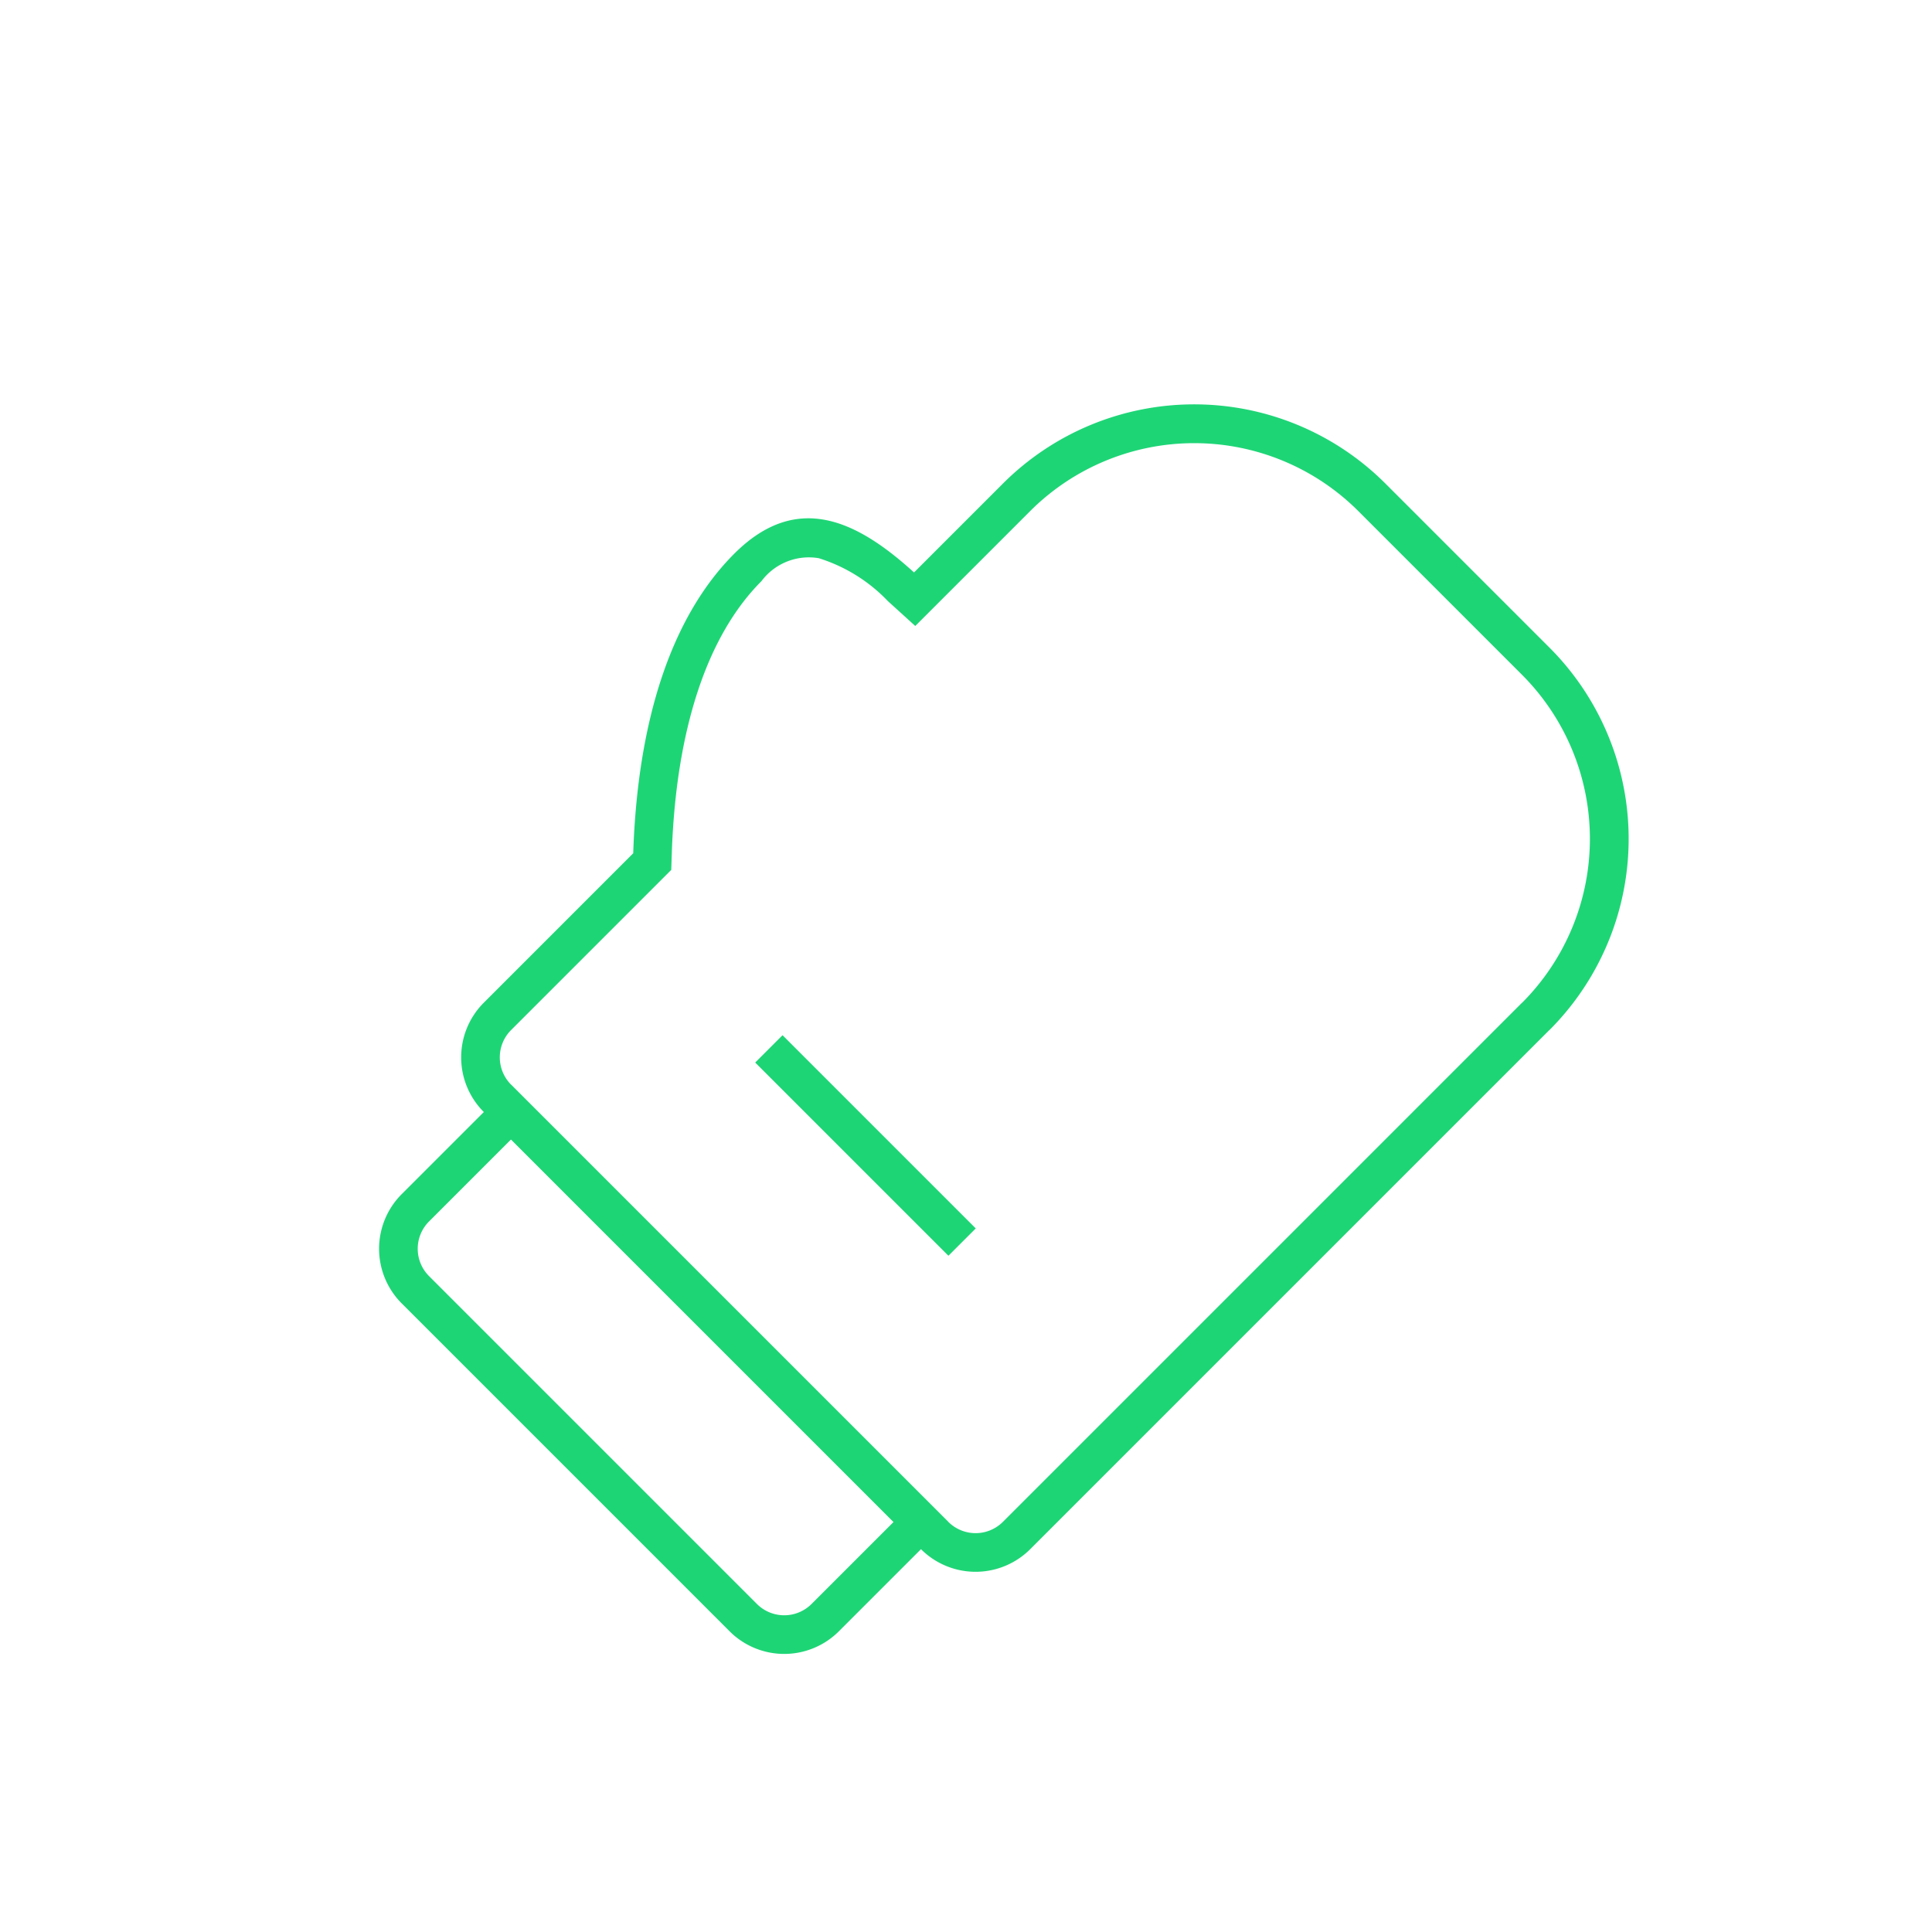 <svg xmlns="http://www.w3.org/2000/svg" xmlns:xlink="http://www.w3.org/1999/xlink" width="50" height="50" viewBox="0 0 50 50">
  <defs>
    <clipPath id="clip-path">
      <rect id="Rectangle_1144" data-name="Rectangle 1144" width="50" height="50" transform="translate(-7614 -21185)" fill="#fff" stroke="#1ed576" stroke-width="1"/>
    </clipPath>
  </defs>
  <g id="bokss-cinas-sports-hover" transform="translate(7614 21185)" clip-path="url(#clip-path)">
    <g id="Group_2258" data-name="Group 2258" transform="translate(12657.127 -11538.151) rotate(-45)">
      <g id="Group_2257" data-name="Group 2257">
        <path id="Union_13" data-name="Union 13" d="M28.3,31.954a6.007,6.007,0,0,0,6-6v-6a6.007,6.007,0,0,0-6-6H24.09L24.044,13a4.2,4.2,0,0,0-.48-2.053,1.531,1.531,0,0,0-1.469-.628c-2,0-4.3,1.163-6.646,3.363l-.288.27H9.3a1,1,0,0,0-1,1v16a1,1,0,0,0,1,1h19m0,1H9.3a2,2,0,0,1-2-2v-16a2,2,0,0,1,2-2h5.469c2.544-2.382,5.059-3.633,7.33-3.633,2.308,0,2.854,1.662,2.948,3.633H28.3a7,7,0,0,1,7,7v6A7,7,0,0,1,28.3,32.954Z" transform="translate(-7531.295 -21140.953)" fill="#1ed576"/>
        <path id="Rectangle_1143" data-name="Rectangle 1143" d="M1,1V15H4a1,1,0,0,0,1-1V2A1,1,0,0,0,4,1H1M0,0H4A2,2,0,0,1,6,2V14a2,2,0,0,1-2,2H0Z" transform="translate(-7523 -21110) rotate(180)" fill="#1ed576"/>
      </g>
      <path id="Line_636" data-name="Line 636" d="M.5,7.071h-1V0h1Z" transform="translate(-7517.623 -21121.939)" fill="#1ed576"/>
    </g>
  </g>
</svg>
